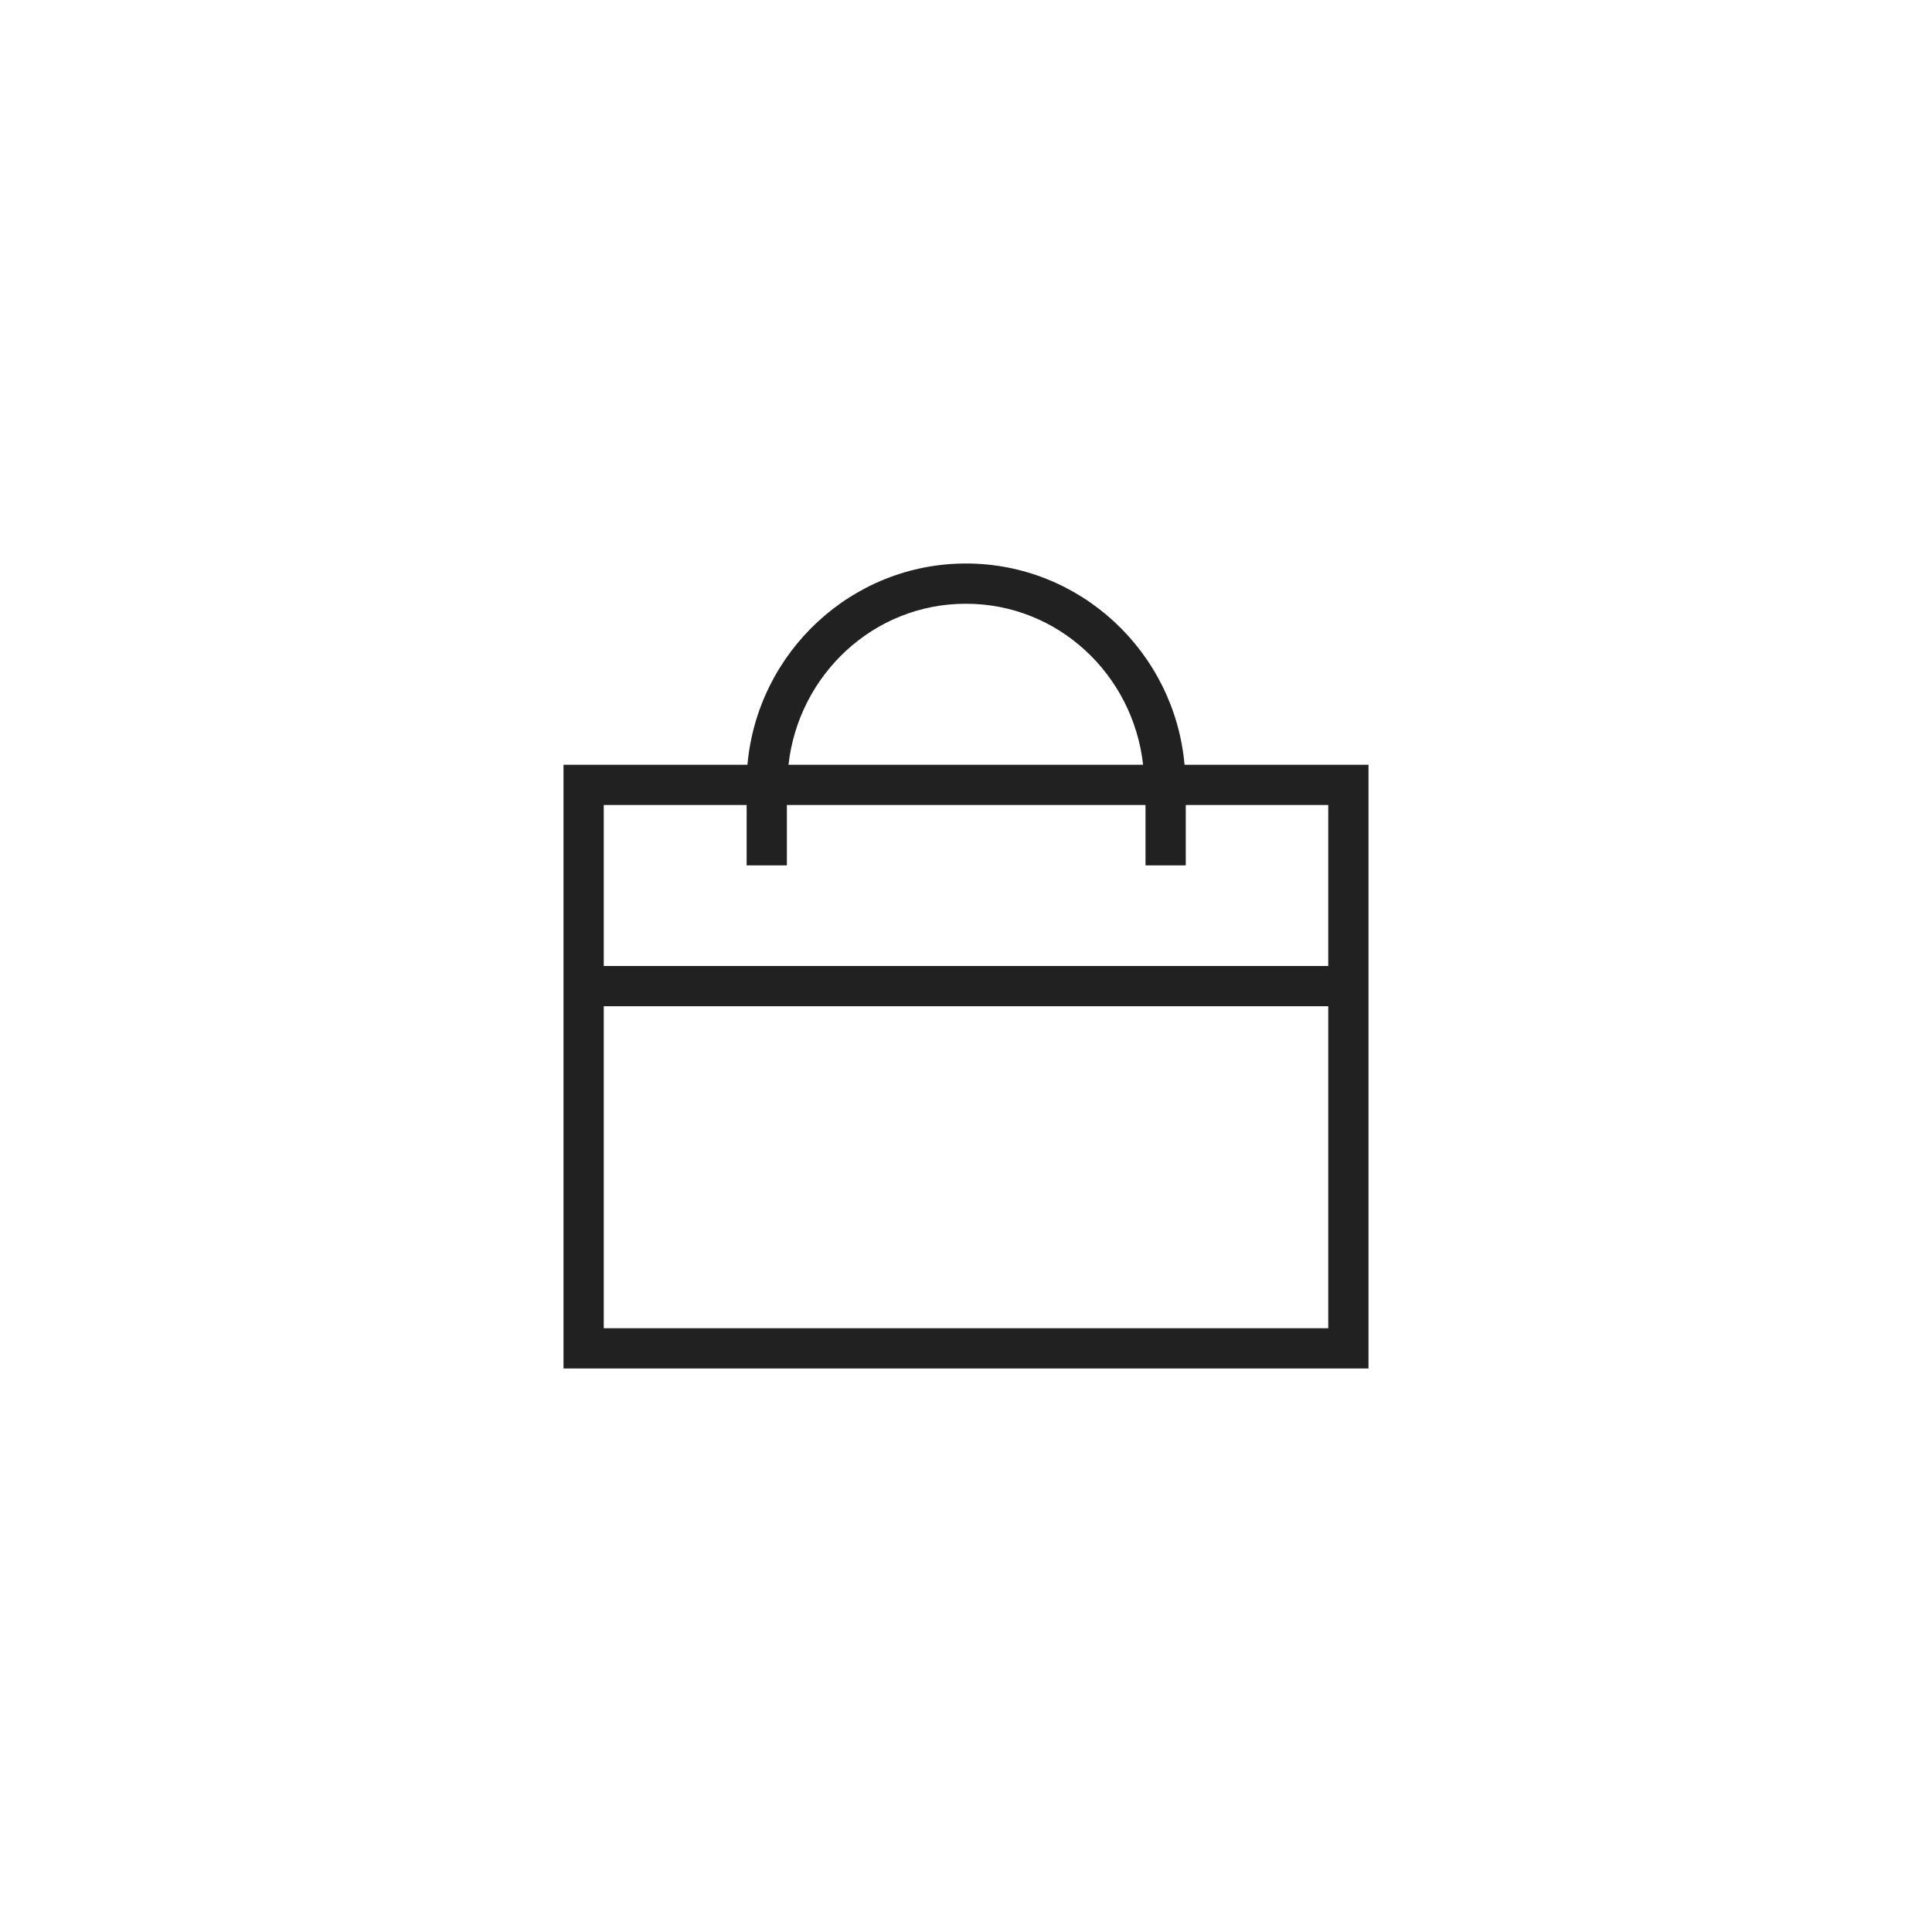 <?xml version="1.0" encoding="UTF-8"?><svg id="Icons" xmlns="http://www.w3.org/2000/svg" width="48" height="48" viewBox="0 0 48 48"><path id="Guest" d="M29.43,19c-.25-2.8-2.59-5-5.43-5s-5.18,2.2-5.43,5h-4.57v15h20v-15h-4.57Zm-5.43-4c2.29,0,4.15,1.76,4.4,4h-8.81c.25-2.24,2.12-4,4.4-4Zm9,18H15v-8h18v8ZM15,24v-4h3.55v1.5h1v-1.5h8.91v1.5h1v-1.5h3.54v4H15Z" fill="#212121"/></svg>